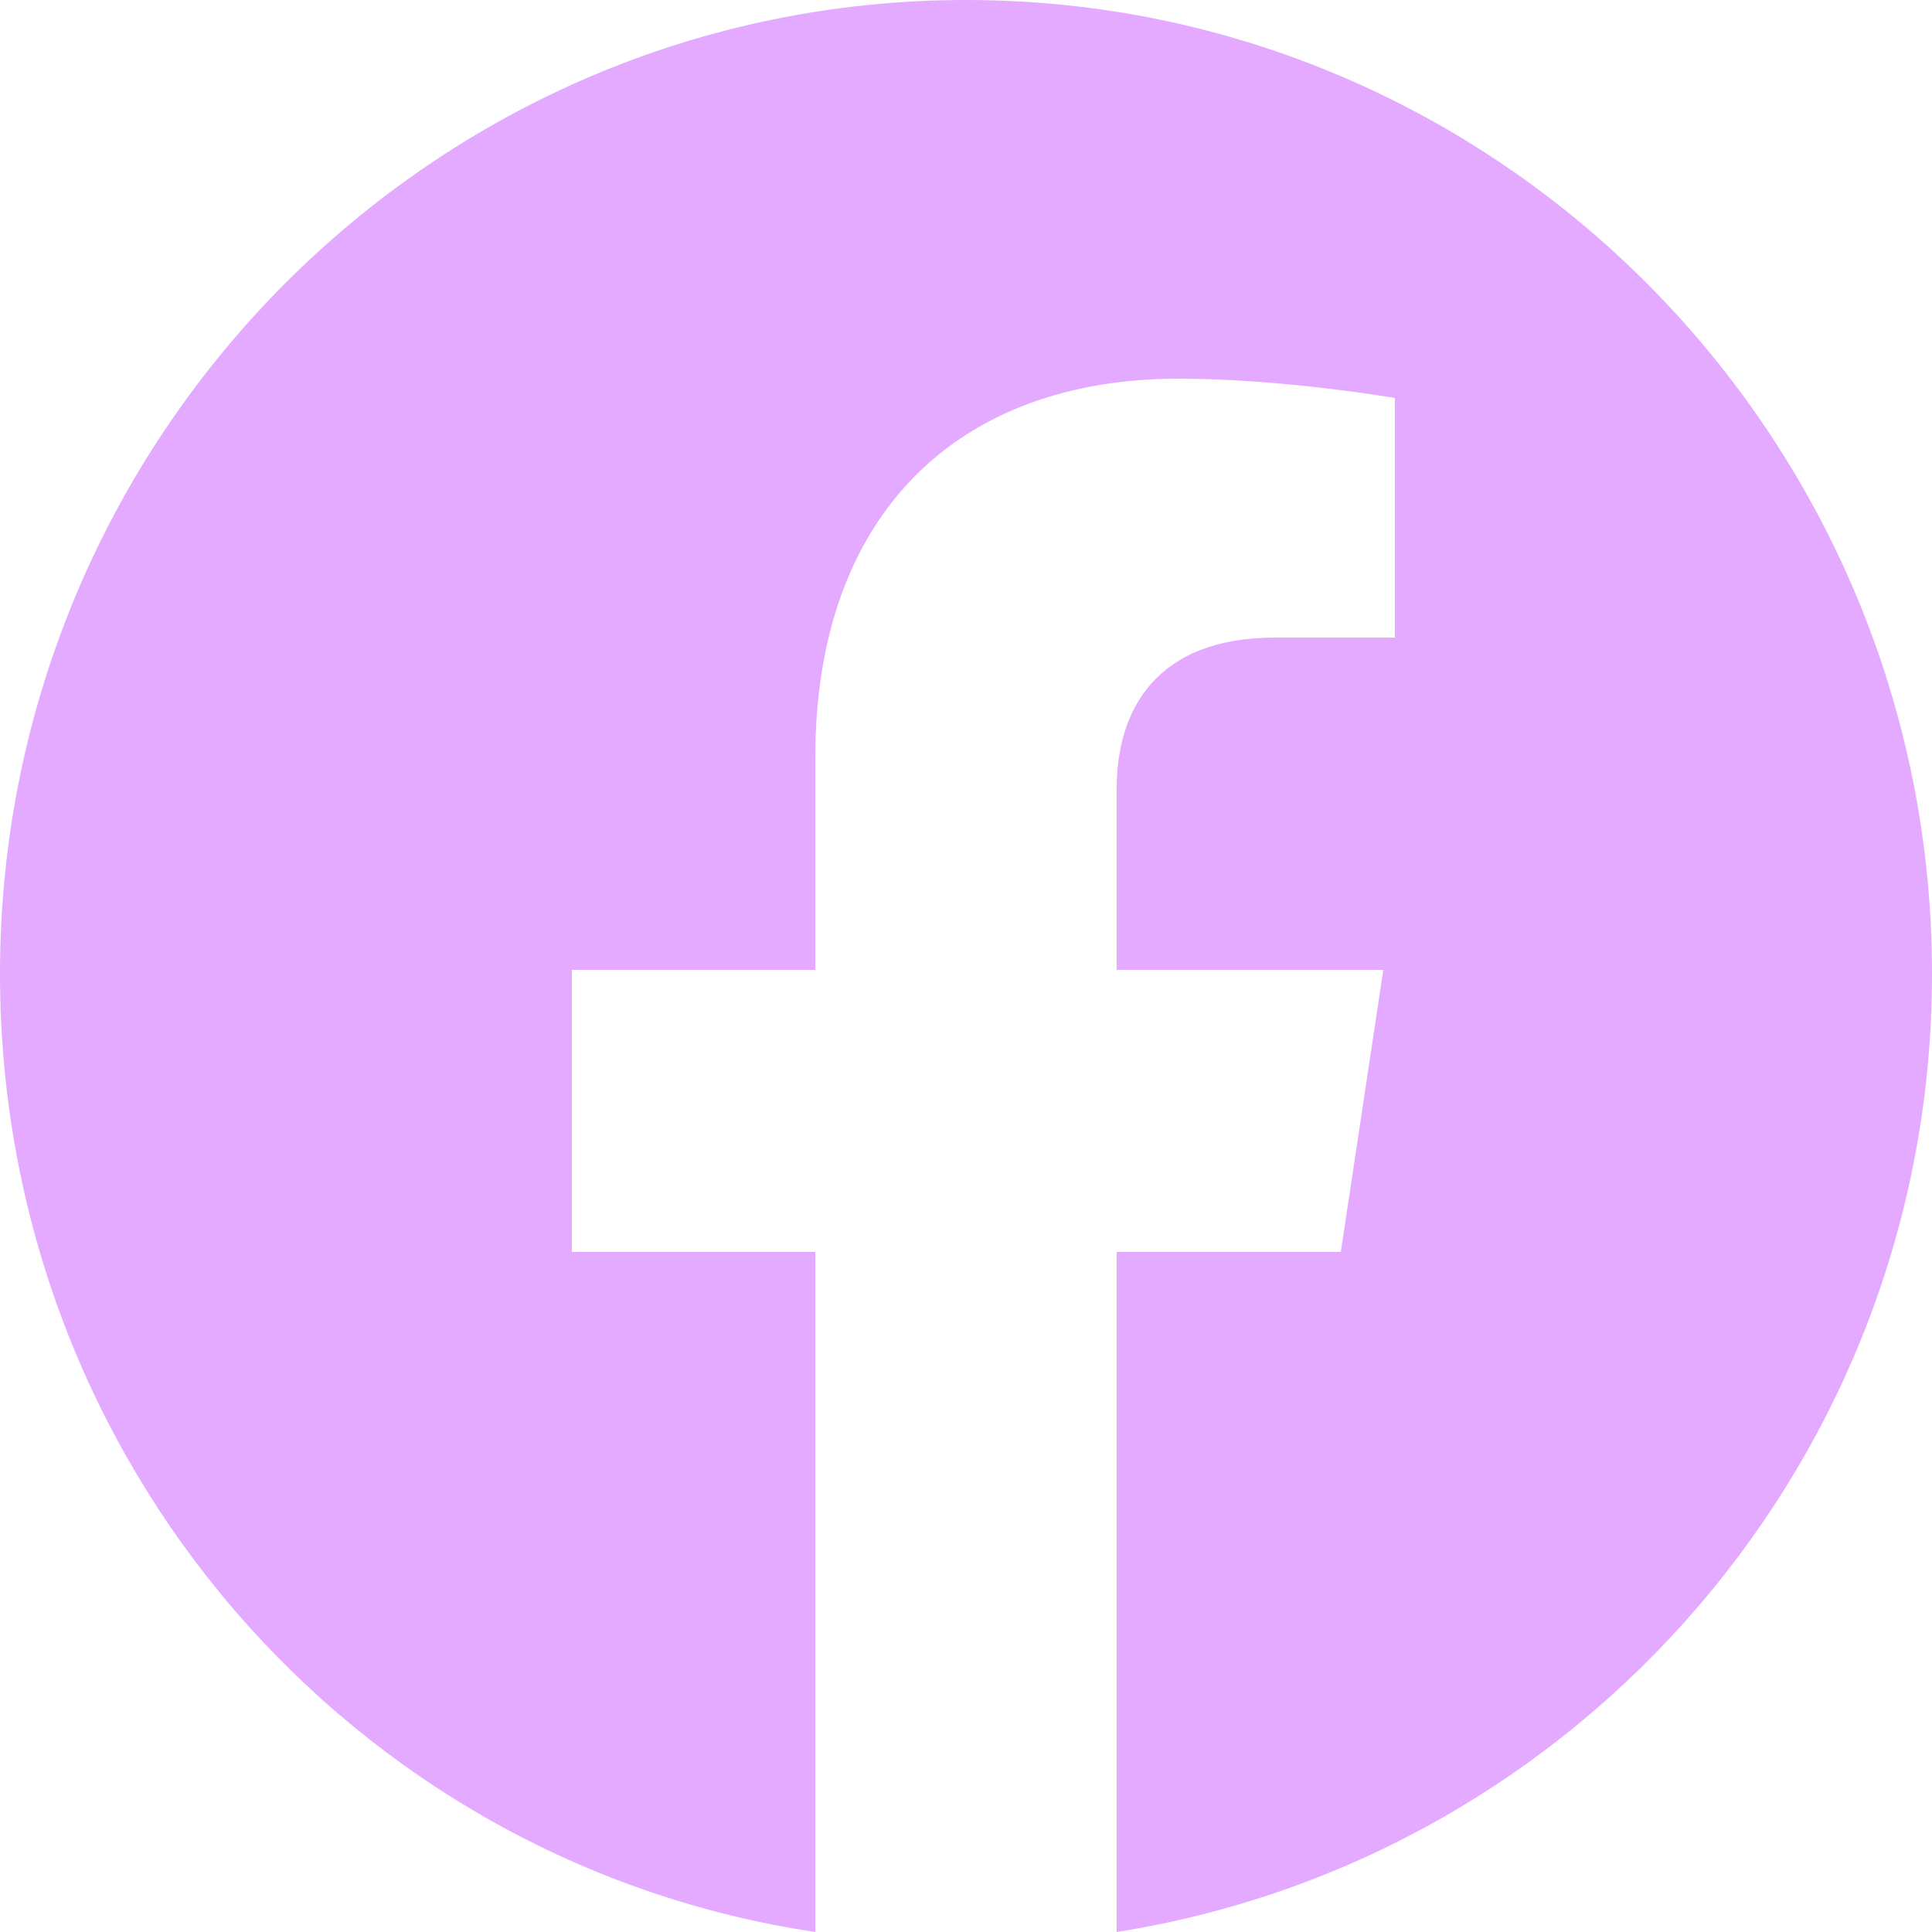 <?xml version="1.0" encoding="utf-8"?>
<!-- Generator: Adobe Illustrator 25.1.0, SVG Export Plug-In . SVG Version: 6.00 Build 0)  -->
<!DOCTYPE svg PUBLIC "-//W3C//DTD SVG 1.1//EN" "http://www.w3.org/Graphics/SVG/1.1/DTD/svg11.dtd">
<svg version="1.1" id="Layer_1" xmlns:x="http://ns.adobe.com/Extensibility/1.0/" xmlns:i="http://ns.adobe.com/AdobeIllustrator/10.0/" xmlns:graph="http://ns.adobe.com/Graphs/1.0/"
	 xmlns="http://www.w3.org/2000/svg" xmlns:xlink="http://www.w3.org/1999/xlink" x="0px" y="0px" width="50px" height="50px"
	 viewBox="0 0 50 50" style="enable-background:new 0 0 50 50;" xml:space="preserve">
<style type="text/css">
	.st0{fill:#E3AAFF;}
</style>
<path class="st0" d="M50,25.2C50,11.3,38.8,0,25,0C11.2,0,0,11.3,0,25.2c0,12.6,9.1,23,21.1,24.8V32.4h-6.3v-7.3h6.3v-5.5
	c0-6.3,3.7-9.8,9.4-9.8c2.7,0,5.6,0.5,5.6,0.5v6.2H33c-3.1,0-4.1,1.9-4.1,3.9v4.7h6.9l-1.1,7.3h-5.8V50C40.9,48.1,50,37.7,50,25.2z"
	/>
</svg>
